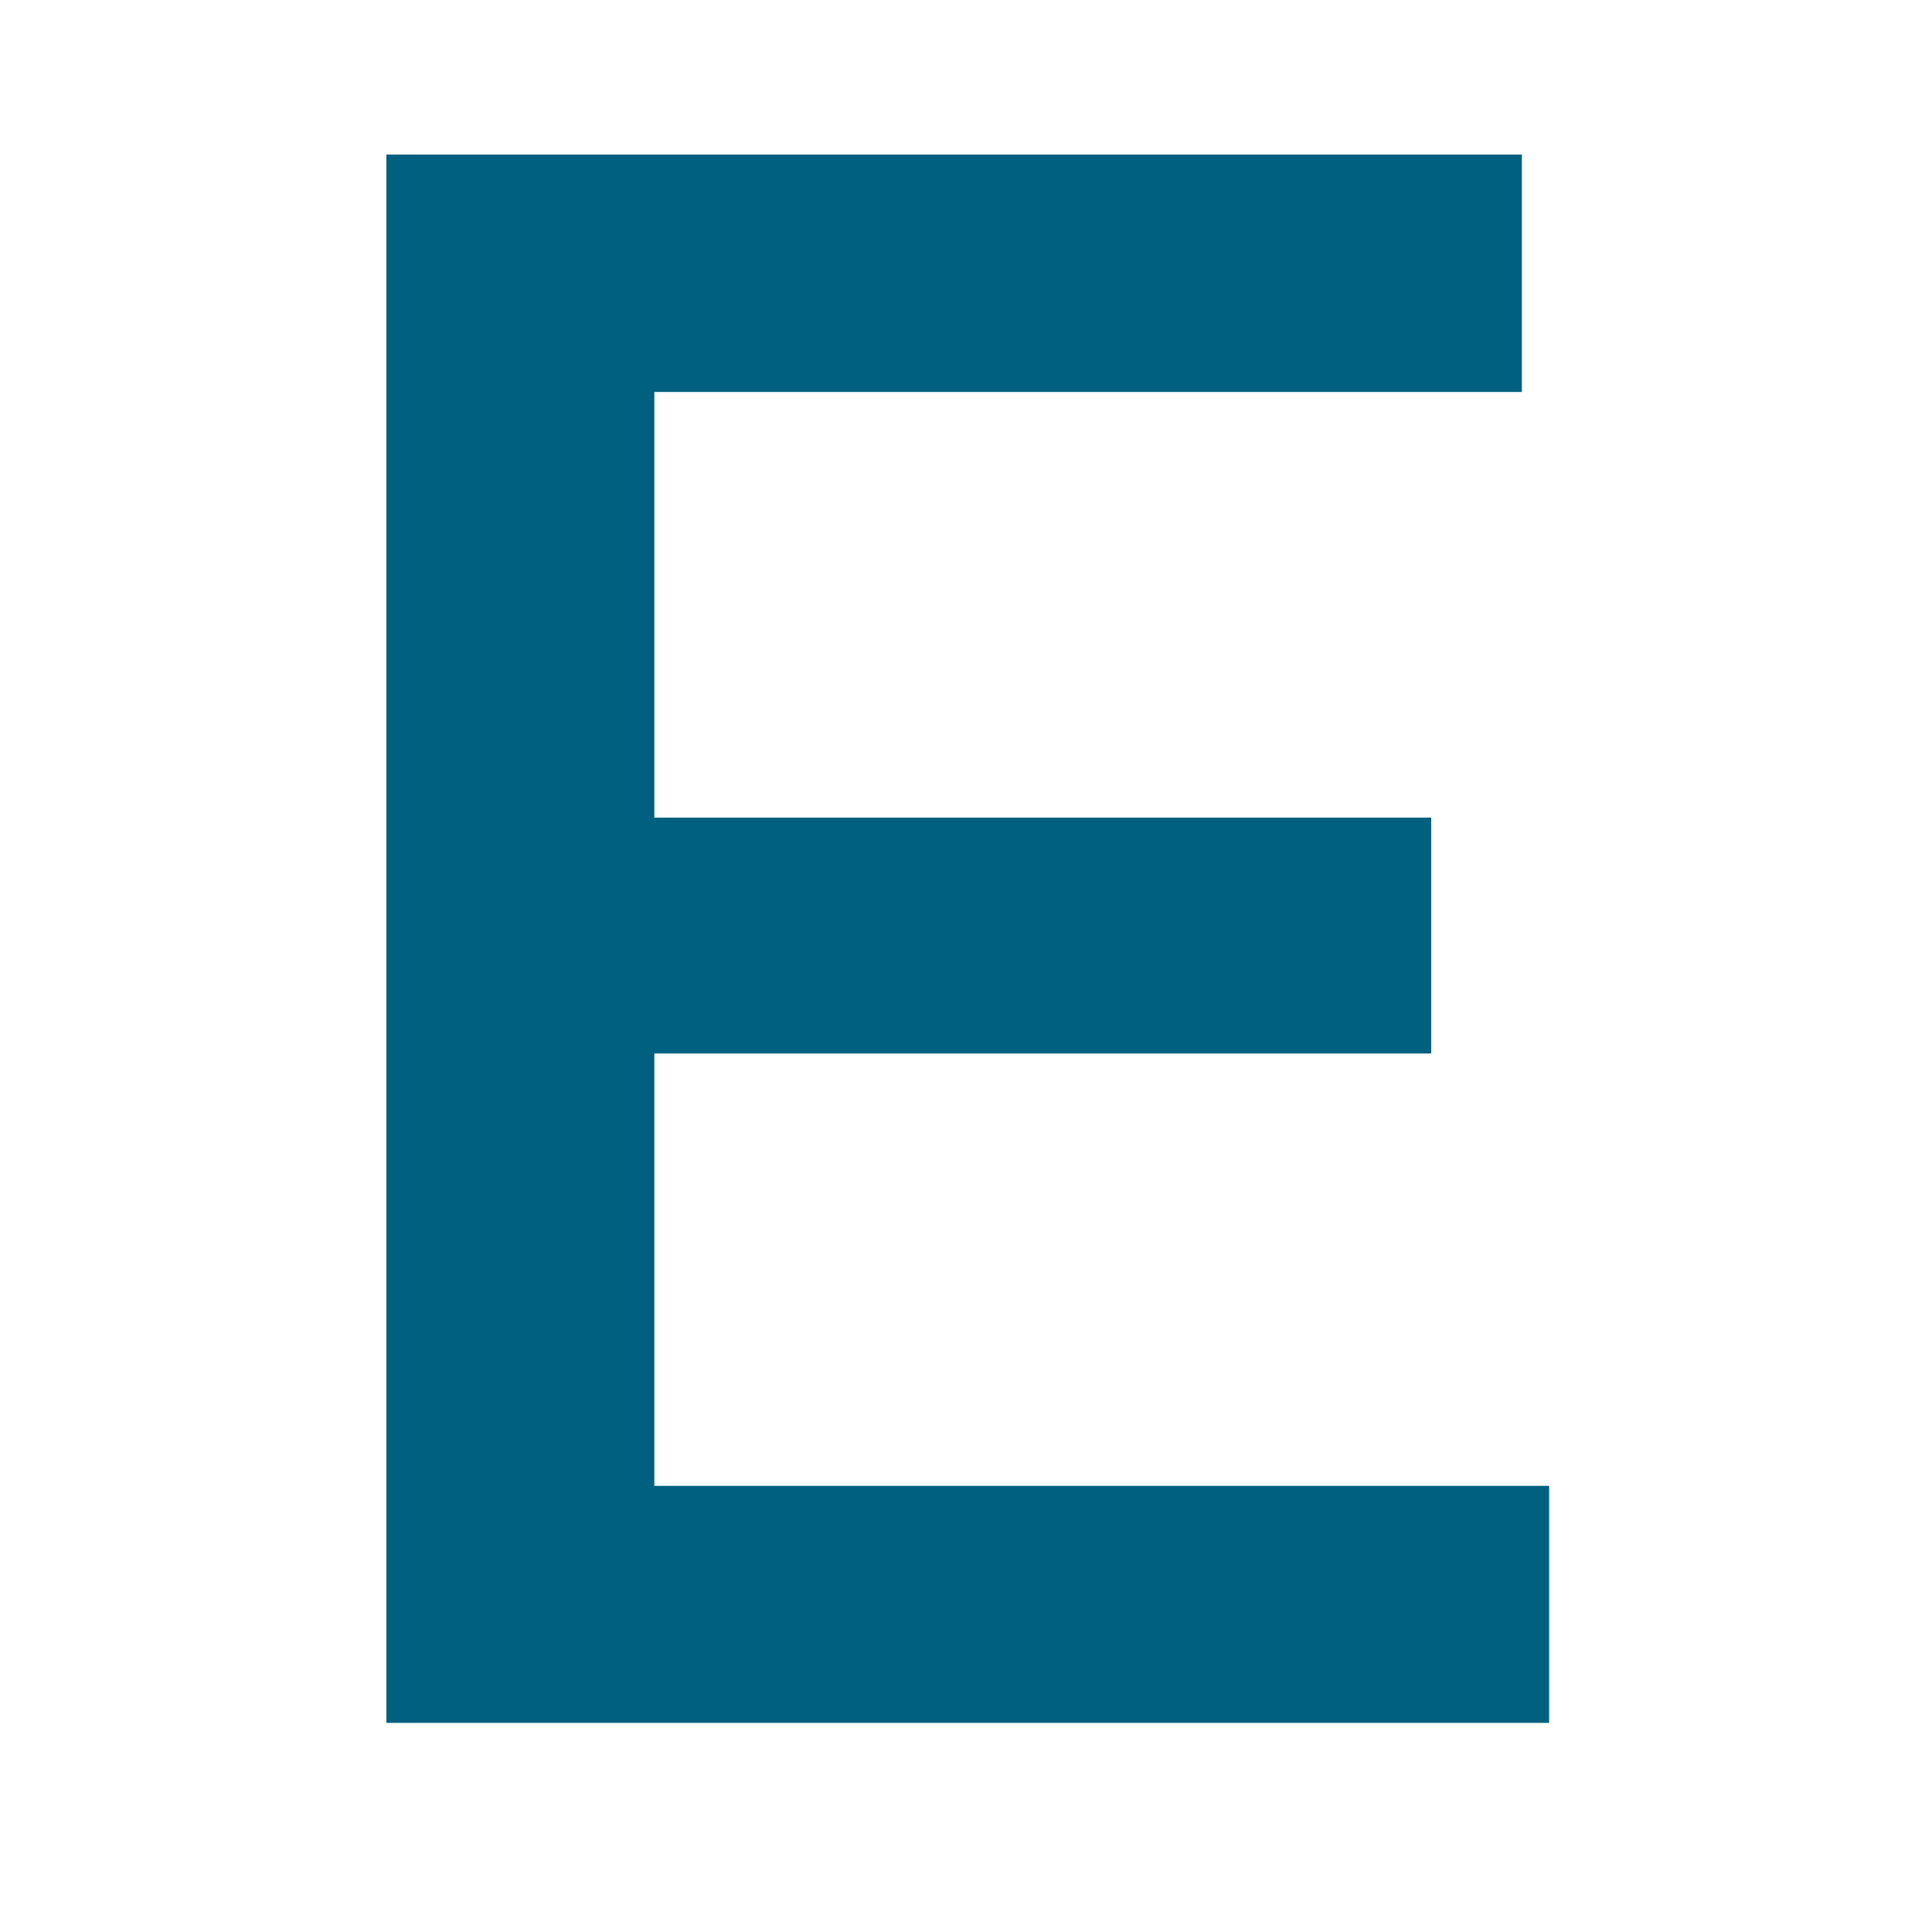 <?xml version="1.0" encoding="UTF-8"?>
<svg xmlns="http://www.w3.org/2000/svg" width="25" height="25" viewBox="0 0 25 25" fill="none">
  <path d="M19.693 2V5.072H8.467V10.58H18.52V13.632H8.467V19.227H20.046V22.294H5V2H19.693Z" fill="#00607F"></path>
</svg>
